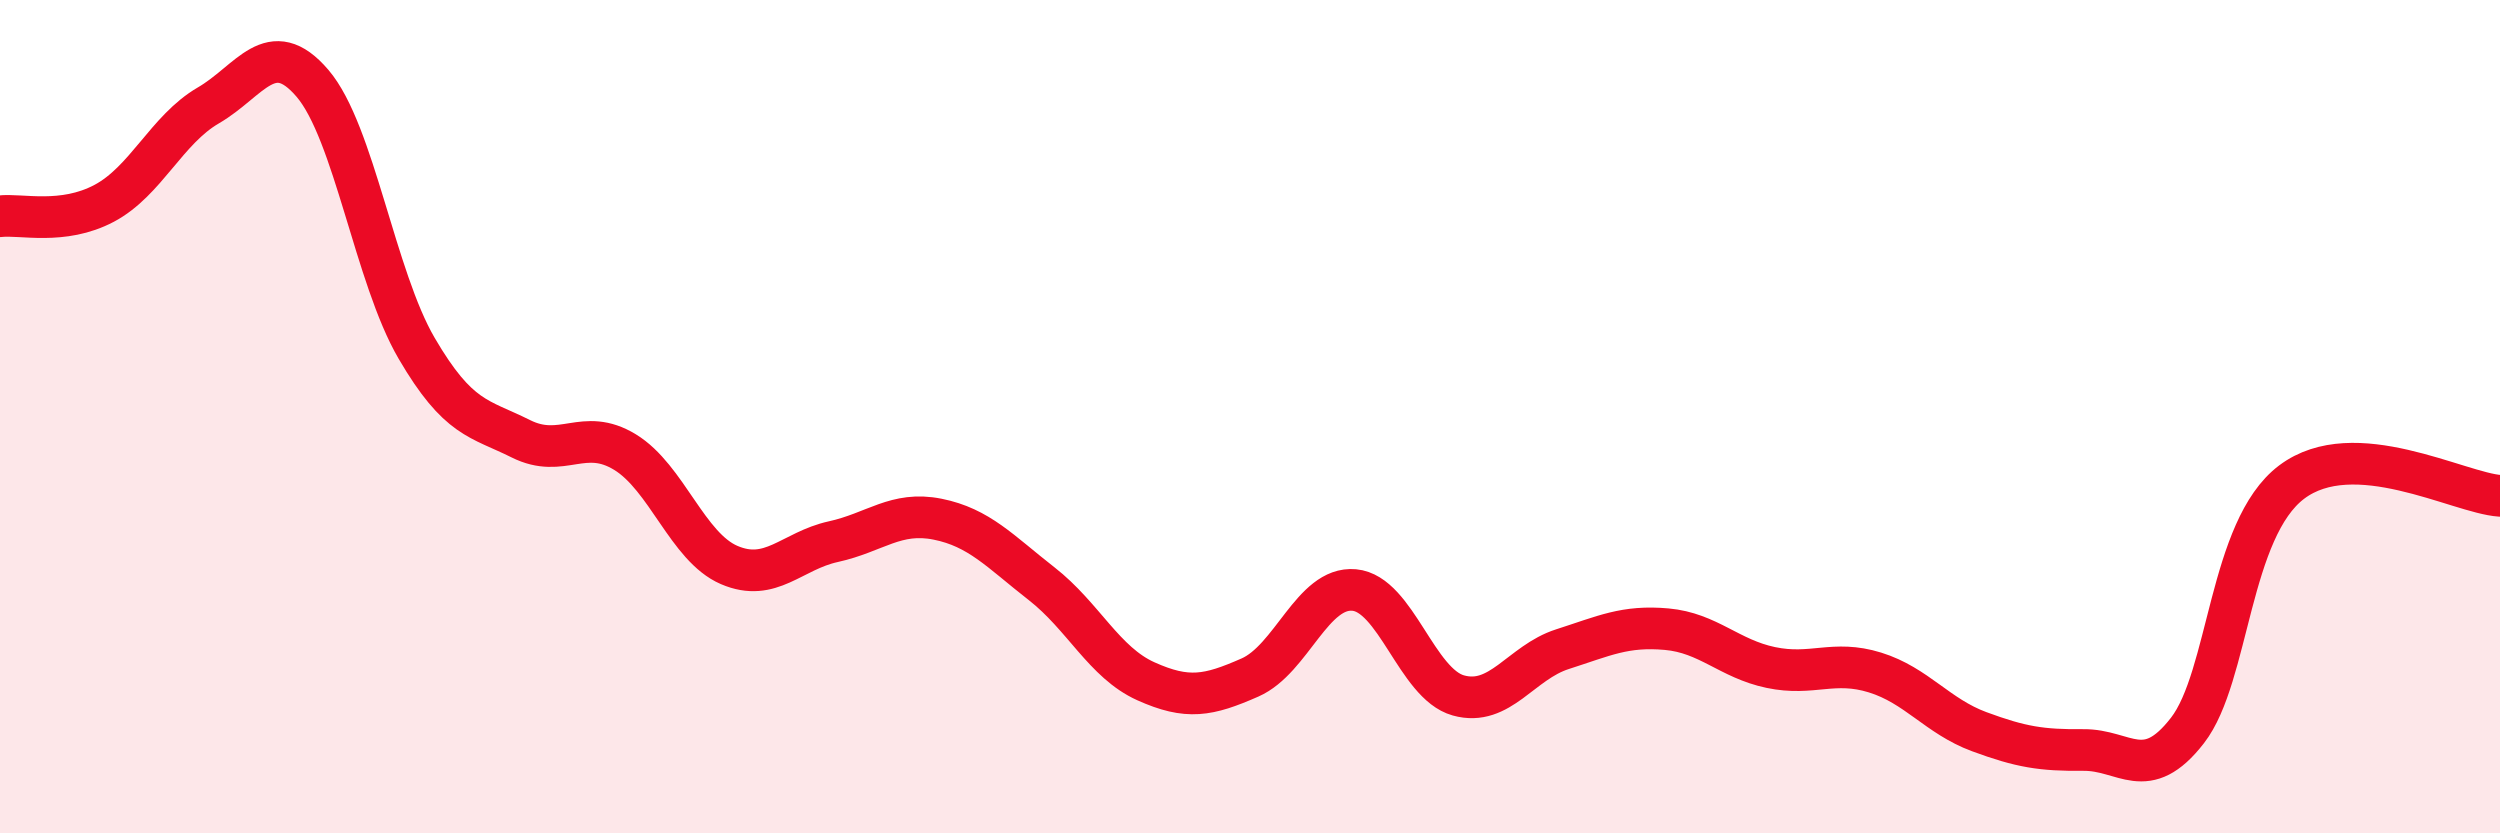 
    <svg width="60" height="20" viewBox="0 0 60 20" xmlns="http://www.w3.org/2000/svg">
      <path
        d="M 0,5.19 C 0.5,5.13 1.5,5.41 2.5,4.88 C 3.5,4.35 4,3.11 5,2.53 C 6,1.95 6.5,0.83 7.5,2 C 8.5,3.17 9,6.65 10,8.36 C 11,10.07 11.5,10.03 12.5,10.53 C 13.5,11.03 14,10.24 15,10.85 C 16,11.46 16.5,13.13 17.5,13.56 C 18.5,13.99 19,13.22 20,13 C 21,12.78 21.5,12.26 22.5,12.46 C 23.5,12.66 24,13.23 25,14.01 C 26,14.79 26.5,15.9 27.5,16.35 C 28.5,16.8 29,16.7 30,16.26 C 31,15.82 31.5,14.07 32.5,14.16 C 33.5,14.25 34,16.41 35,16.69 C 36,16.97 36.5,15.9 37.5,15.58 C 38.5,15.26 39,15.01 40,15.1 C 41,15.19 41.5,15.81 42.5,16.02 C 43.5,16.23 44,15.83 45,16.14 C 46,16.45 46.5,17.19 47.5,17.56 C 48.5,17.93 49,18.01 50,18 C 51,17.99 51.5,18.82 52.5,17.53 C 53.5,16.24 53.5,12.7 55,11.57 C 56.5,10.44 59,11.83 60,11.9L60 20L0 20Z"
        fill="#EB0A25"
        opacity="0.1"
        stroke-linecap="round"
        stroke-linejoin="round"
      />
      <path
        d="M 0,5.19 C 0.5,5.13 1.5,5.41 2.5,4.88 C 3.5,4.35 4,3.11 5,2.53 C 6,1.95 6.5,0.83 7.5,2 C 8.5,3.17 9,6.65 10,8.36 C 11,10.07 11.5,10.03 12.5,10.53 C 13.5,11.03 14,10.24 15,10.85 C 16,11.46 16.5,13.13 17.5,13.56 C 18.5,13.99 19,13.22 20,13 C 21,12.78 21.5,12.26 22.5,12.46 C 23.5,12.66 24,13.23 25,14.01 C 26,14.79 26.5,15.9 27.5,16.35 C 28.5,16.8 29,16.7 30,16.26 C 31,15.82 31.5,14.07 32.5,14.16 C 33.5,14.25 34,16.41 35,16.69 C 36,16.97 36.5,15.9 37.5,15.58 C 38.5,15.26 39,15.01 40,15.1 C 41,15.19 41.5,15.81 42.5,16.02 C 43.5,16.23 44,15.83 45,16.14 C 46,16.45 46.5,17.19 47.5,17.56 C 48.5,17.93 49,18.01 50,18 C 51,17.99 51.5,18.82 52.5,17.53 C 53.5,16.24 53.5,12.7 55,11.57 C 56.5,10.44 59,11.83 60,11.9"
        stroke="#EB0A25"
        stroke-width="1"
        fill="none"
        stroke-linecap="round"
        stroke-linejoin="round"
      />
    </svg>
  
